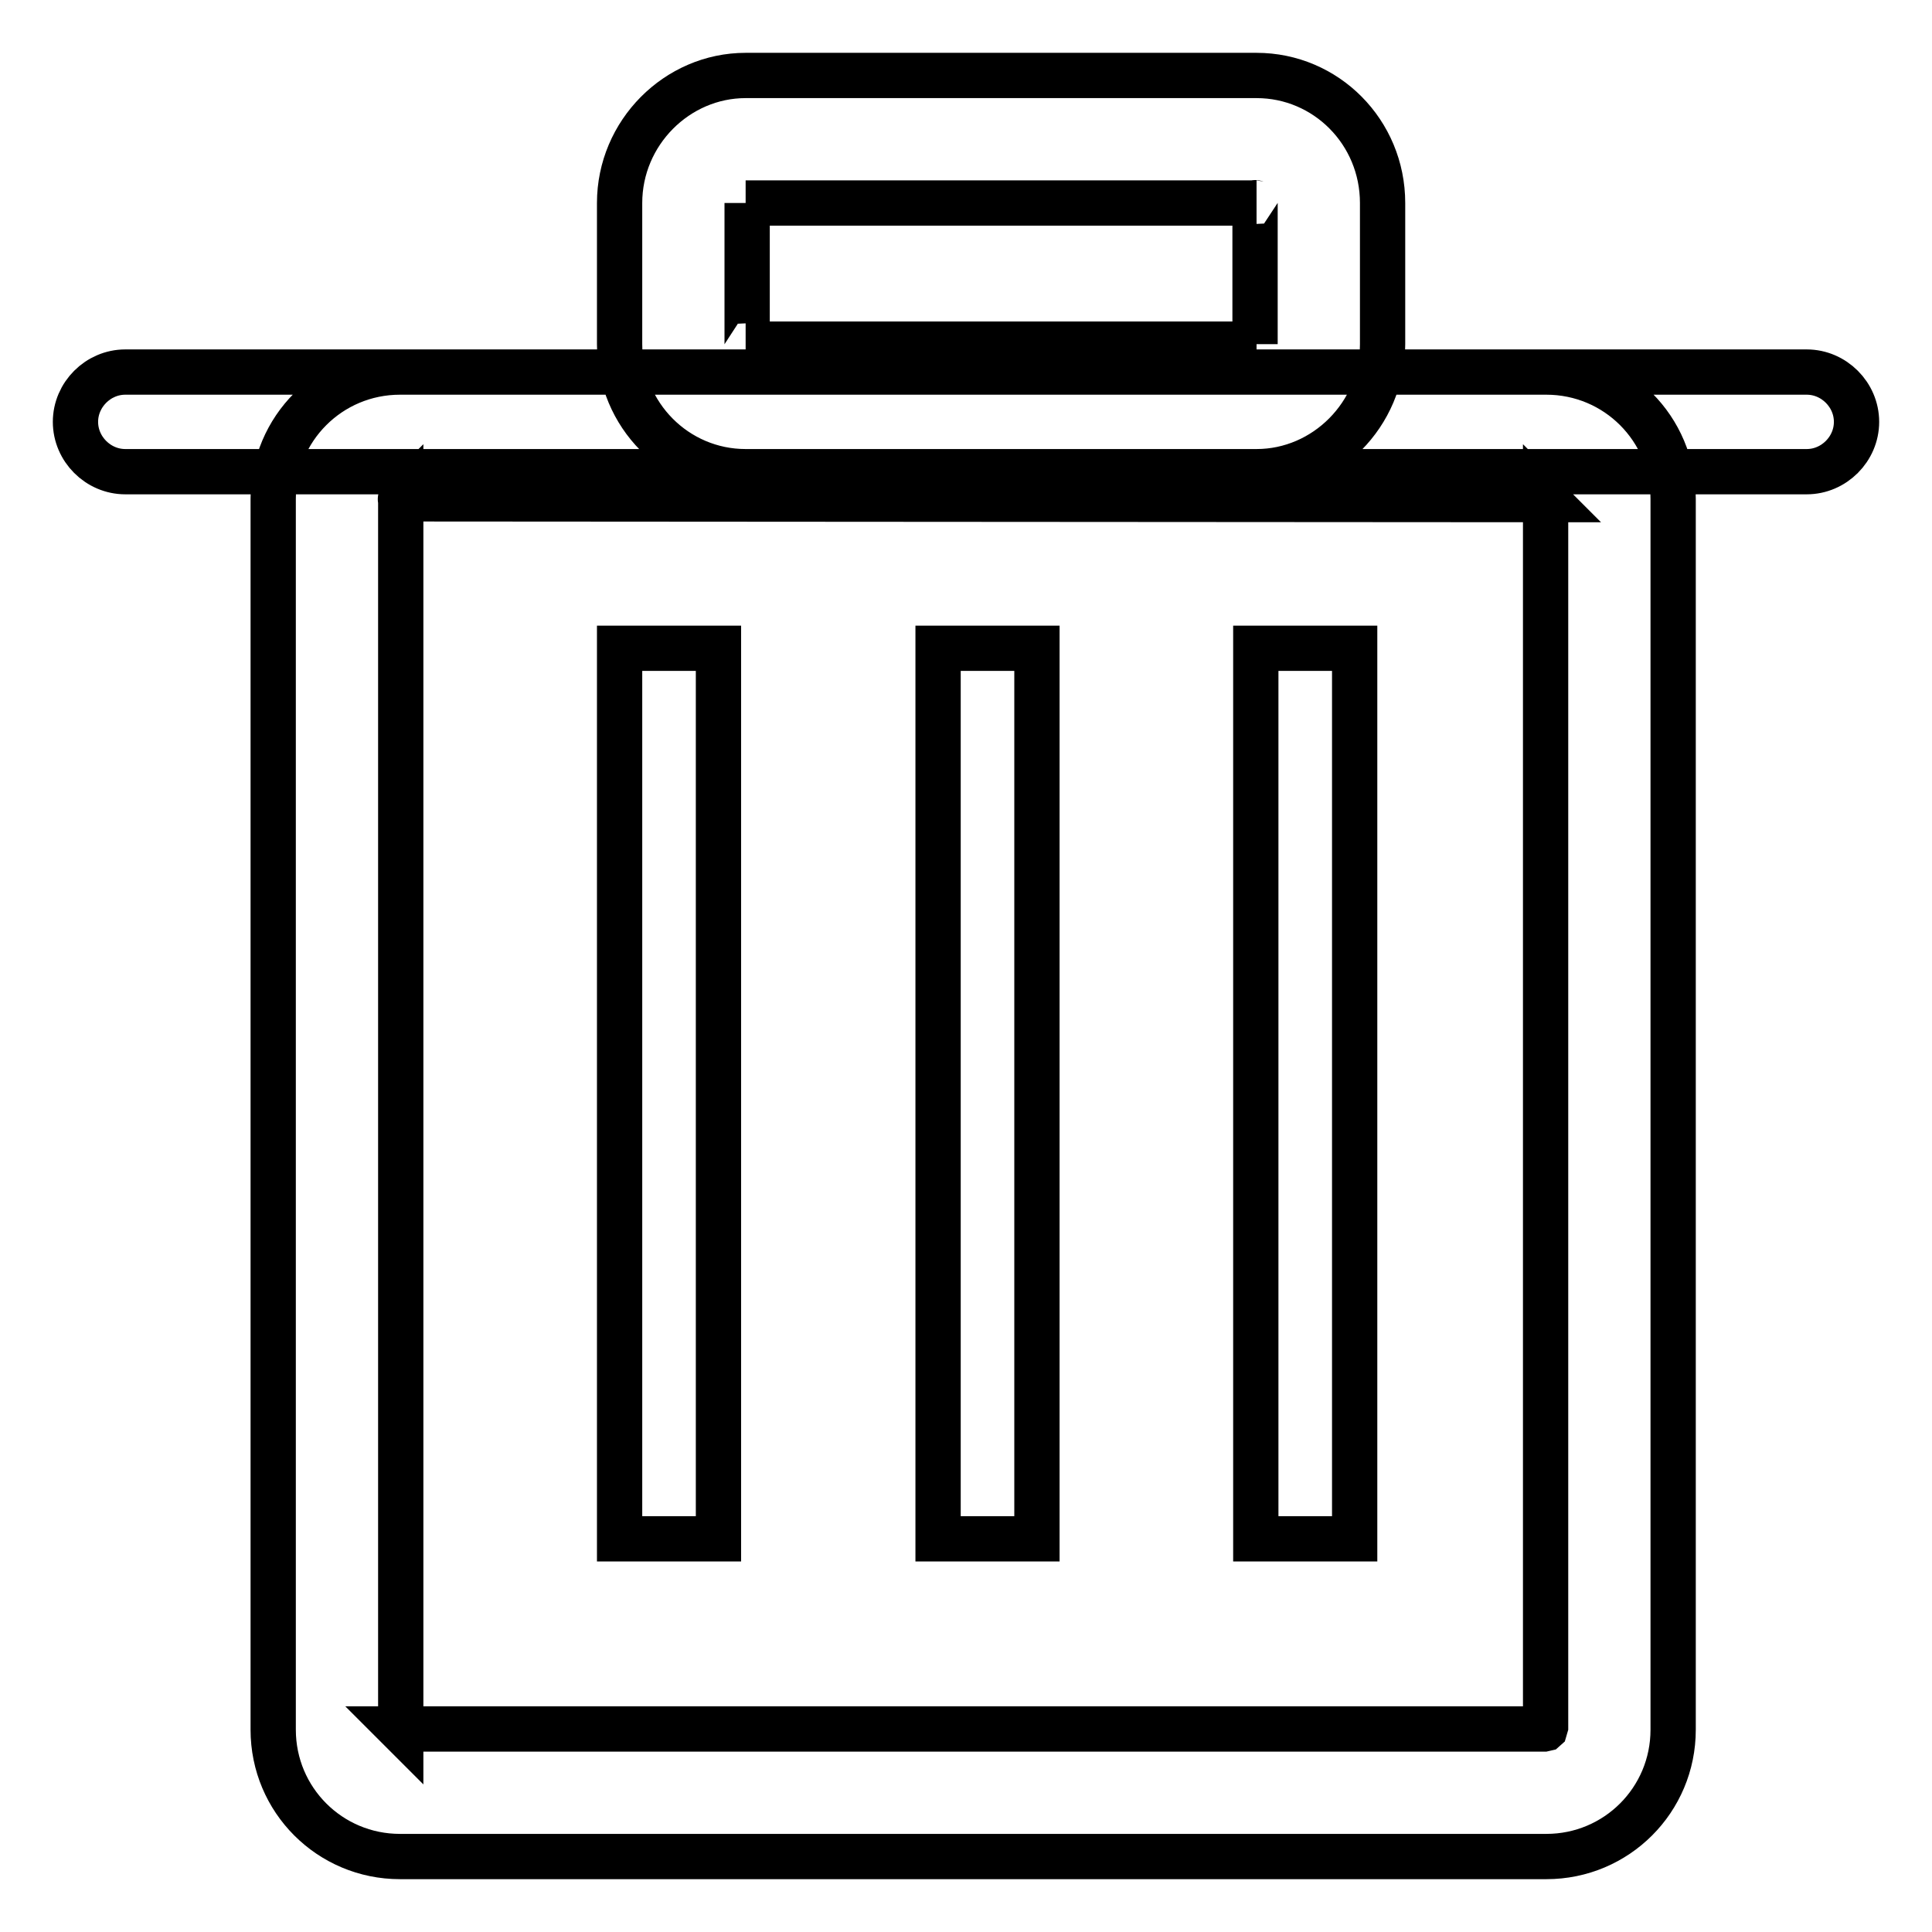 <?xml version="1.0" encoding="utf-8"?>
<!-- Svg Vector Icons : http://www.onlinewebfonts.com/icon -->
<!DOCTYPE svg PUBLIC "-//W3C//DTD SVG 1.1//EN" "http://www.w3.org/Graphics/SVG/1.1/DTD/svg11.dtd">
<svg version="1.1" xmlns="http://www.w3.org/2000/svg" xmlns:xlink="http://www.w3.org/1999/xlink" x="0px" y="0px" viewBox="0 0 256 256" enable-background="new 0 0 256 256" xml:space="preserve">
<g> <path stroke-width="6" fill-opacity="0" stroke="#000000"  d="M53.1,66.1L53.1,66.1v163.1c0,0-0.1-0.1-0.1-0.1h151.9c0,0-0.1,0-0.1,0.1V66.1c0,0,0.1,0.1,0.1,0.1 L53.1,66.1C53,66.2,53.1,66.1,53.1,66.1L53.1,66.1z M36.2,66.1c0-9.3,7.5-16.8,16.8-16.8h151.9c9.3,0,16.8,7.5,16.8,16.8v163.1 c0,9.3-7.5,16.8-16.8,16.8H53c-9.3,0-16.8-7.5-16.8-16.8V66.1L36.2,66.1z M99,26.9L99,26.9v18.7c0,0.1-0.1,0-0.2,0h67.7 c-0.2,0-0.2,0-0.2,0V26.9c0-0.1,0.1,0,0.2,0H98.8C99,26.9,99,26.9,99,26.9L99,26.9z M82.1,26.9c0-9.3,7.6-16.9,16.7-16.9h67.7 c9.2,0,16.7,7.5,16.7,16.9v18.7c0,9.3-7.6,16.9-16.7,16.9H98.8c-9.2,0-16.7-7.5-16.7-16.9V26.9L82.1,26.9z M166.4,85.9h13.1v118 h-13.1V85.9z M124.3,85.9h13.1v118h-13.1V85.9z M82.1,85.9h13.1v118H82.1V85.9z M239.4,49.3c3.6,0,6.6,3,6.6,6.6 c0,3.6-3,6.6-6.6,6.6H16.6c-3.6,0-6.6-3-6.6-6.6c0-3.6,3-6.6,6.6-6.6H239.4z"/></g>
</svg>